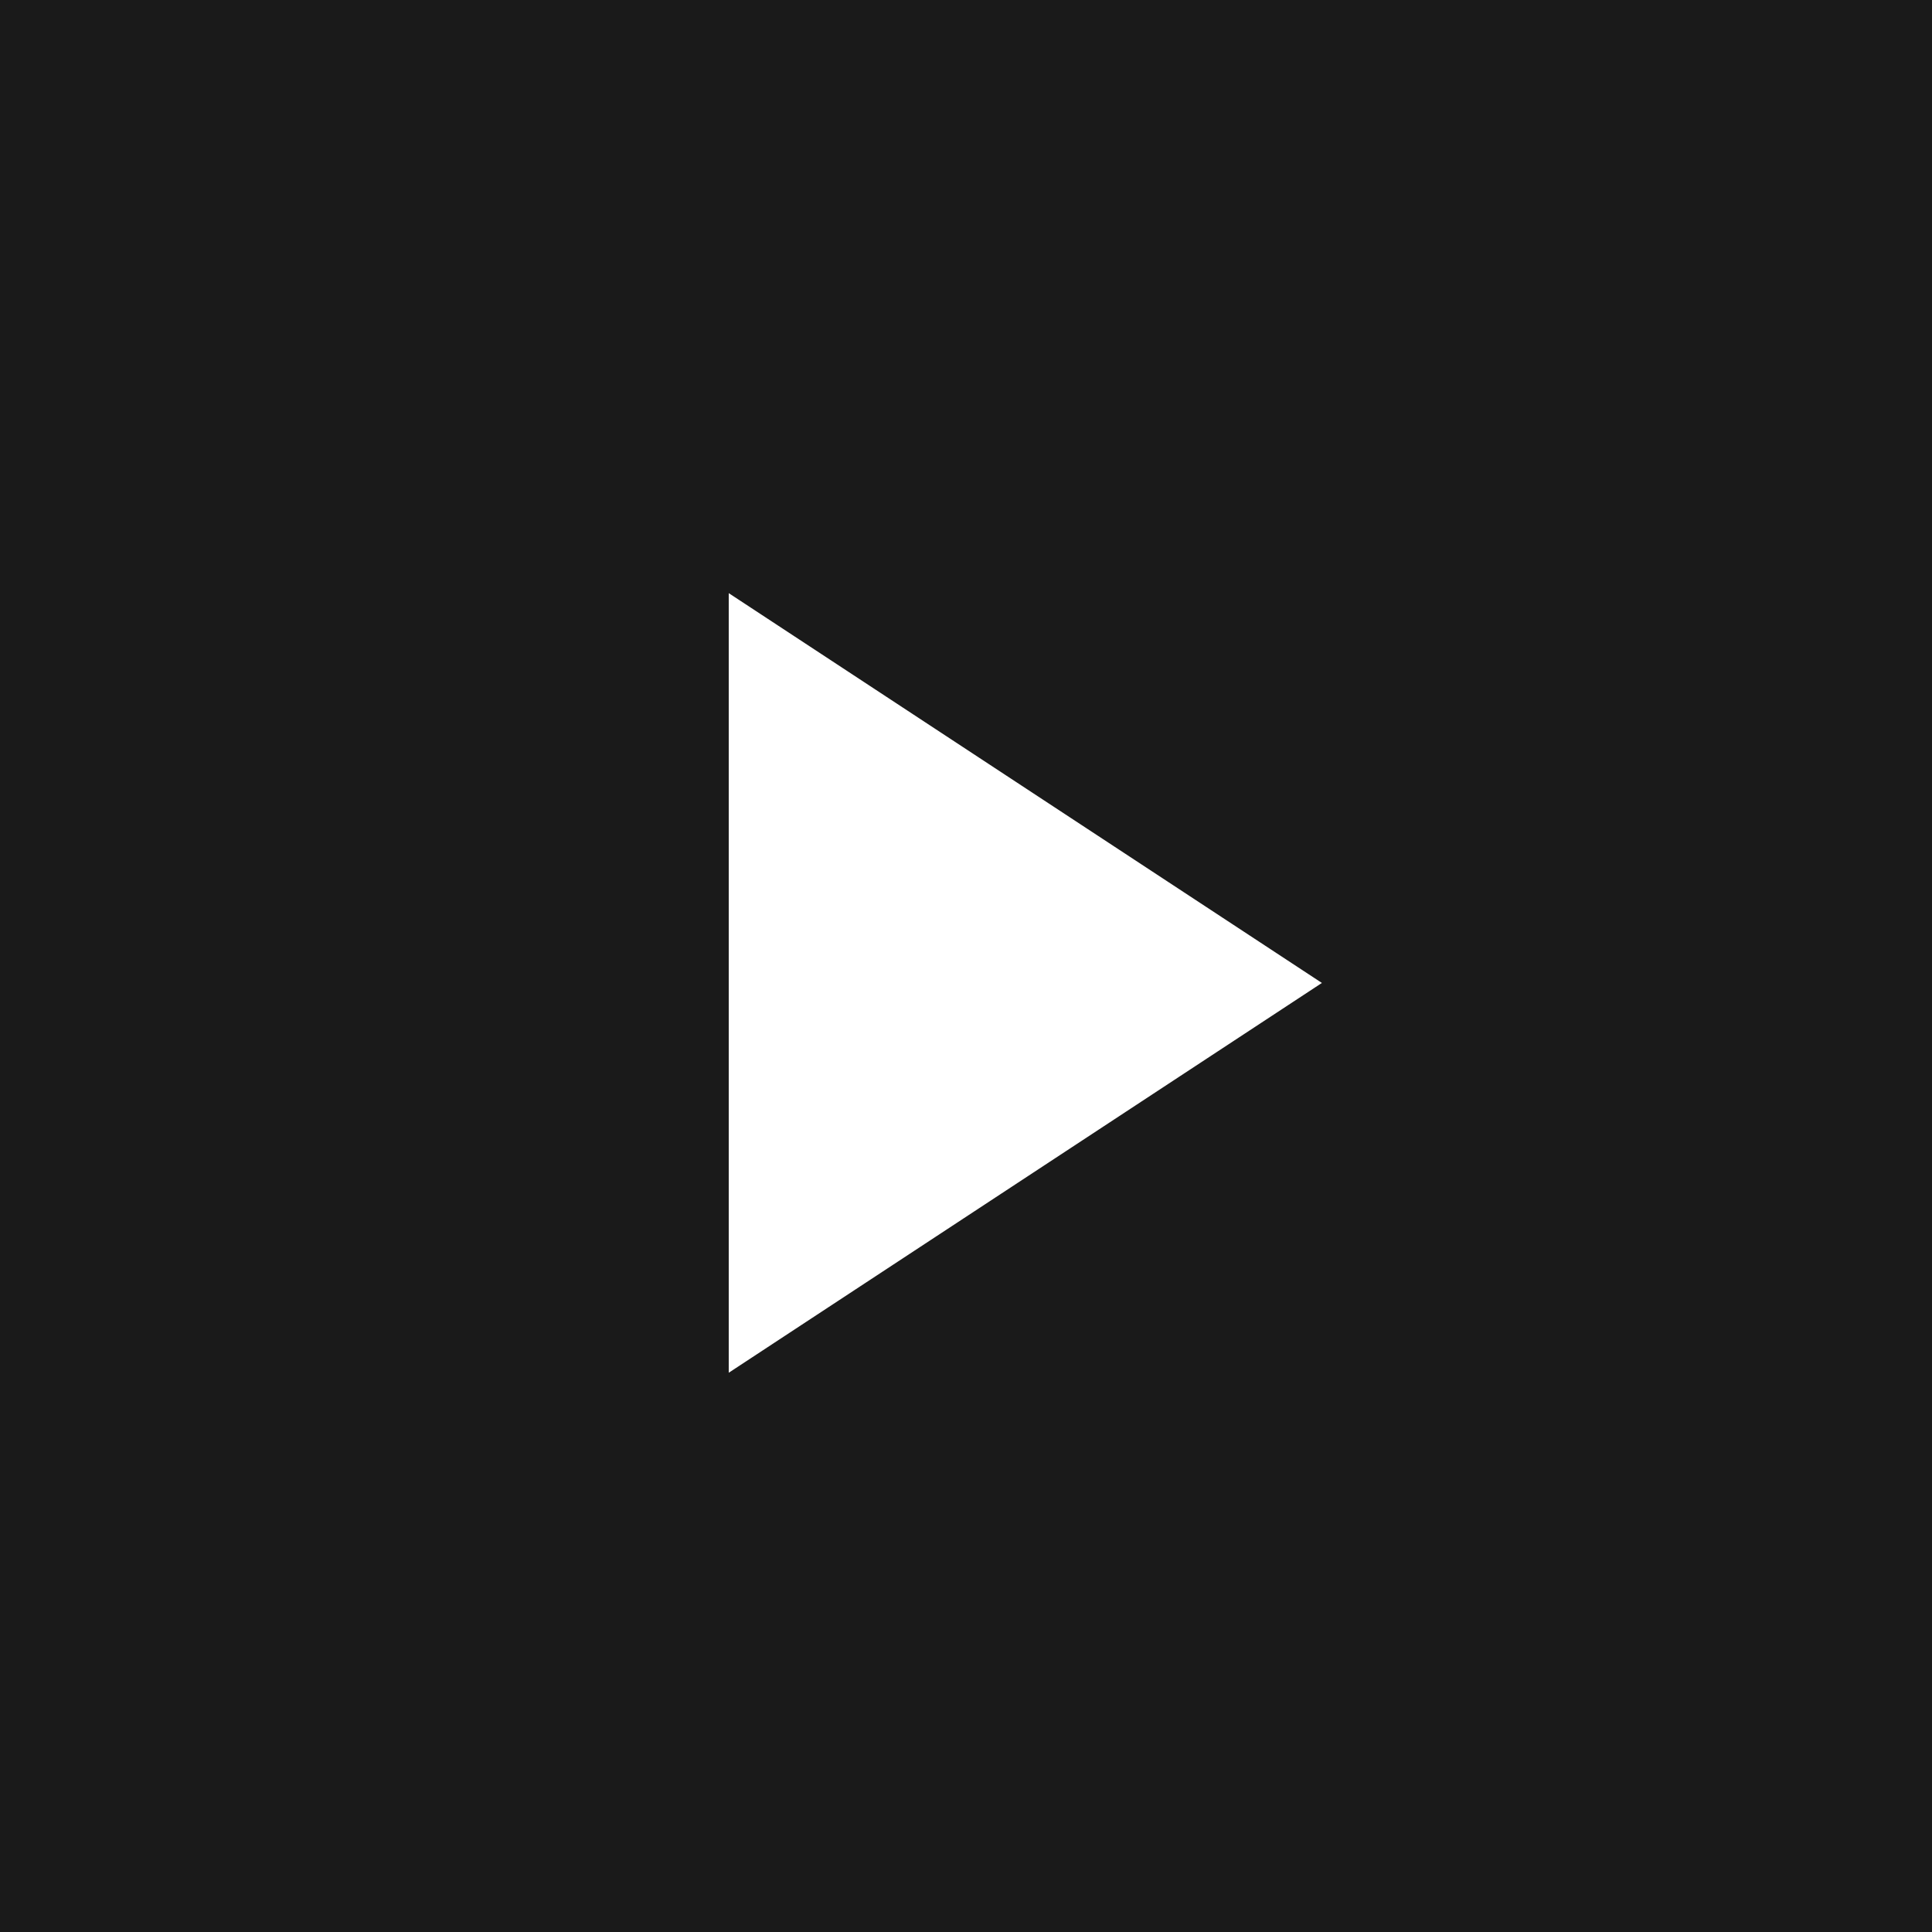 <svg xmlns="http://www.w3.org/2000/svg" width="114" height="114" viewBox="0 0 114 114">
  <rect x="0" y="0" width="114" height="114" fill="#808080" stroke="none"/>
  <g id="组_19527" data-name="组 19527" transform="translate(-26 -772)">
    <rect id="矩形_22148" data-name="矩形 22148" width="114" height="114" transform="translate(26 772)" opacity="0.8"/>
    <g id="组_19495" data-name="组 19495" transform="translate(69.369 806.695)">
      <path id="多边形_2" data-name="多边形 2" d="M23,0,46,35H0Z" transform="translate(34.631 0.305) rotate(90)" fill="#fff"/>
    </g>
  </g>
</svg>
